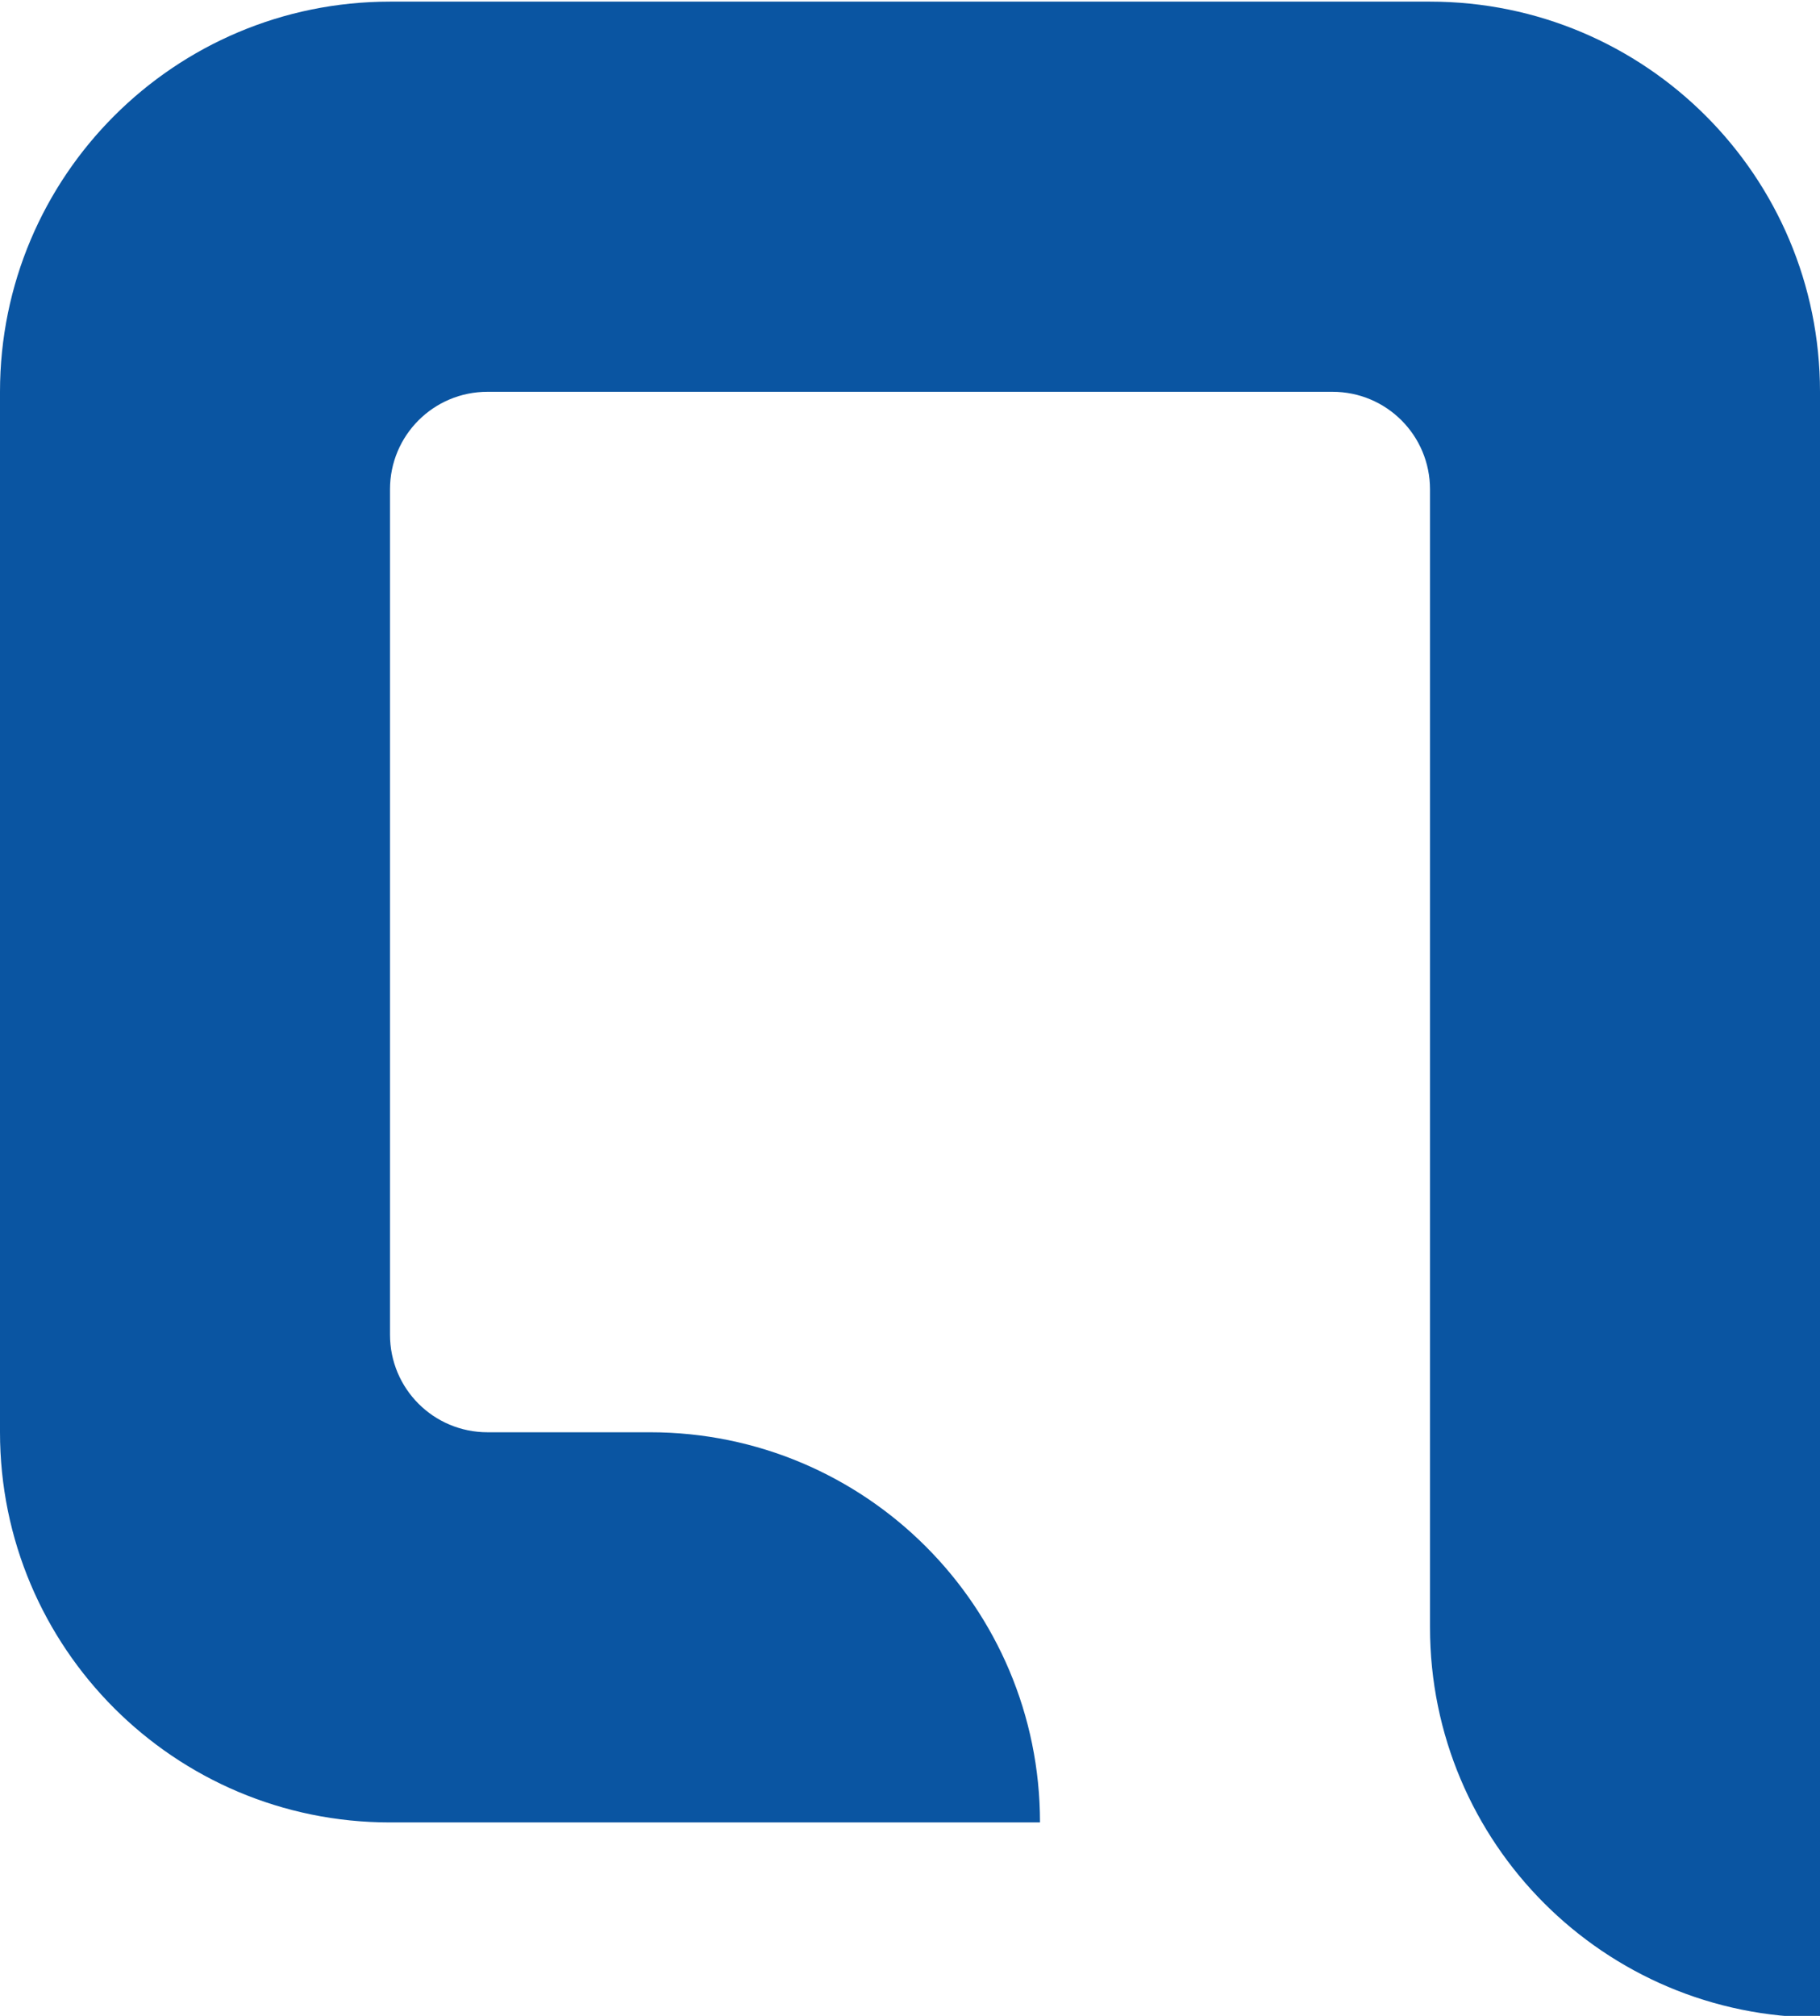 <?xml version="1.0" encoding="utf-8"?>
<!-- Generator: Adobe Illustrator 26.5.0, SVG Export Plug-In . SVG Version: 6.00 Build 0)  -->
<svg version="1.1" id="Layer_1" xmlns="http://www.w3.org/2000/svg" xmlns:xlink="http://www.w3.org/1999/xlink" x="0px" y="0px"
	 viewBox="0 0 56 62" style="enable-background:new 0 0 56 62;" xml:space="preserve">
<style type="text/css">
	.st0{fill:#0A55A2;}
</style>
<path class="st0" d="M44,0.05H12h0c-6.63,0-12,5.37-12,12v0v32v0c0,6.63,5.37,12,12,12h0h20v0c0-6.63-5.37-12-12-12h-5
	c-1.66,0-3-1.34-3-3v-26c0-1.66,1.34-3,3-3h26c1.66,0,3,1.34,3,3v35c0,6.63,5.37,12,12,12h0v-50v0C56,5.42,50.63,0.05,44,0.05
	L44,0.05z"/>
</svg>
